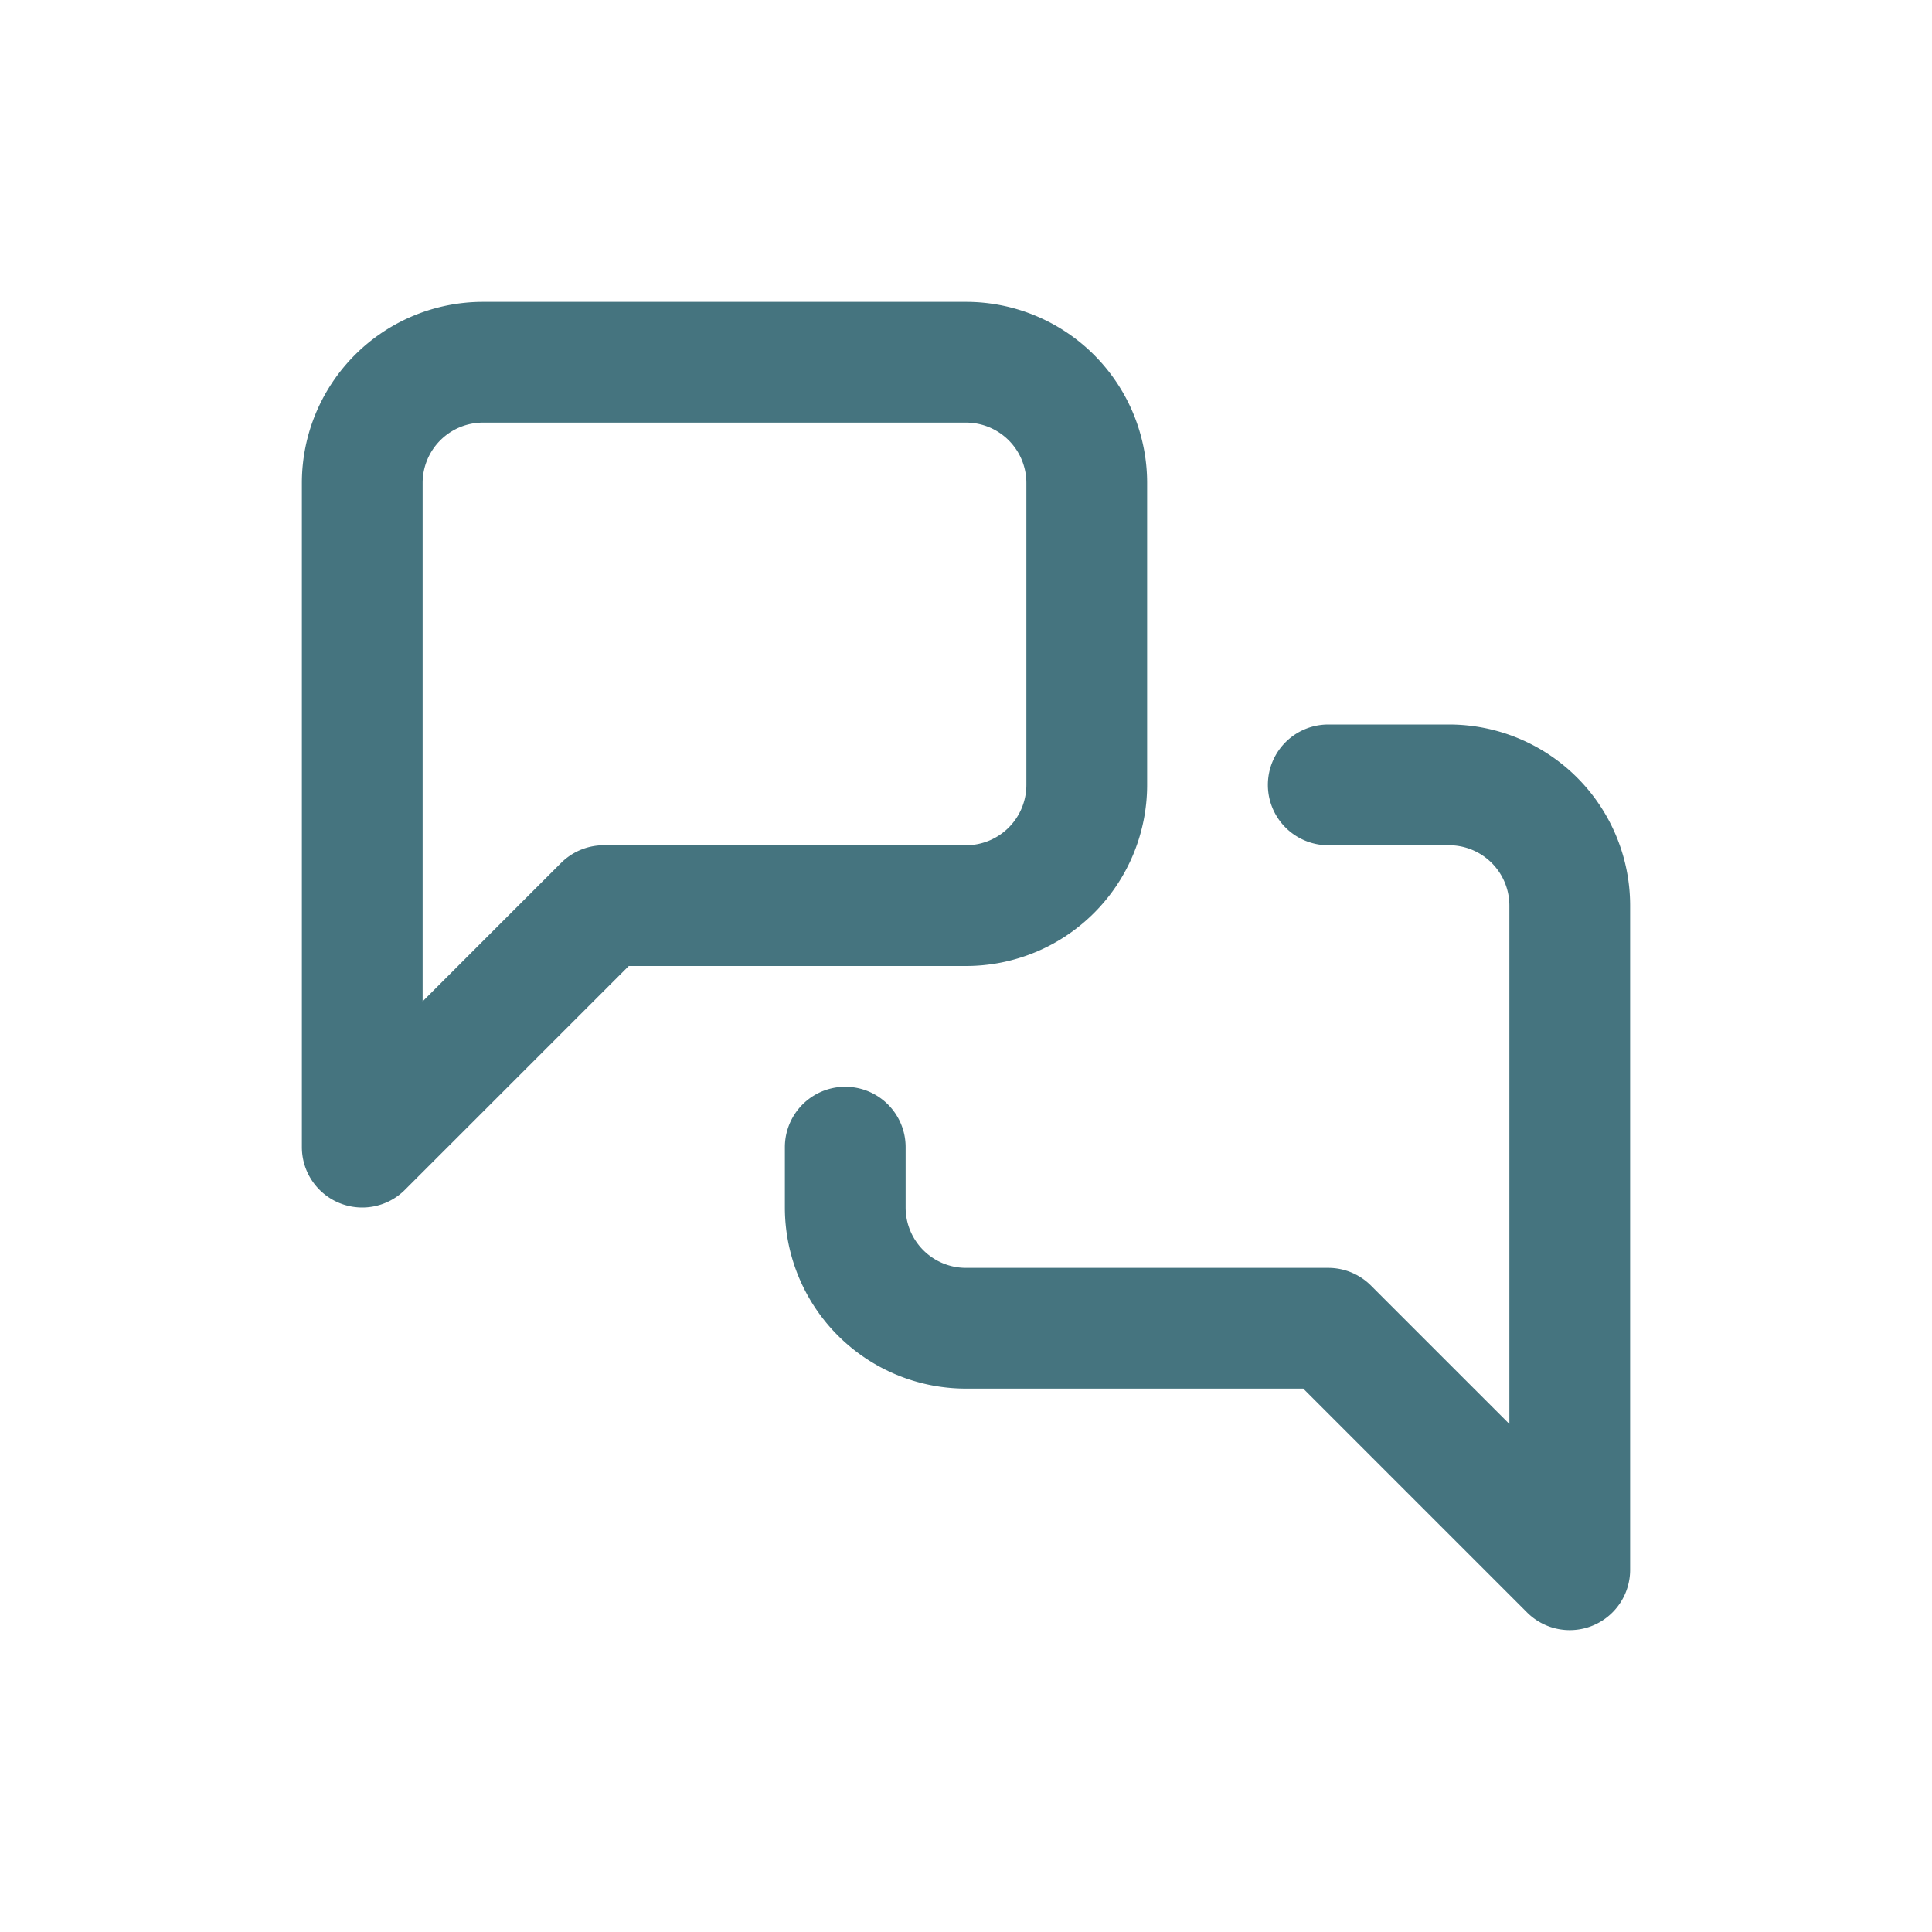 <svg xmlns="http://www.w3.org/2000/svg" xmlns:xlink="http://www.w3.org/1999/xlink" width="32" height="32" viewBox="0 0 32 32">
  <defs>
    <clipPath id="clip-path">
      <rect id="Rectangle_1474" data-name="Rectangle 1474" width="32" height="32" transform="translate(620 1096)" fill="#fff" stroke="#45747f" stroke-width="2"/>
    </clipPath>
  </defs>
  <g id="Mask_Group_629" data-name="Mask Group 629" transform="translate(-620 -1096)" clip-path="url(#clip-path)">
    <g id="Group_1296" data-name="Group 1296" transform="translate(624 1100)">
      <path id="Path_3209" data-name="Path 3209" d="M14,9a2,2,0,0,1-2,2H6L2,15V4A2,2,0,0,1,4,2h8a2,2,0,0,1,2,2Z" fill="none" stroke="#45747f" stroke-linecap="round" stroke-linejoin="round" stroke-width="2"/>
      <path id="Path_3210" data-name="Path 3210" d="M18,9h2a2,2,0,0,1,2,2V22l-4-4H12a2,2,0,0,1-2-2V15" fill="none" stroke="#45747f" stroke-linecap="round" stroke-linejoin="round" stroke-width="2"/>
    </g>
  </g>
</svg>
